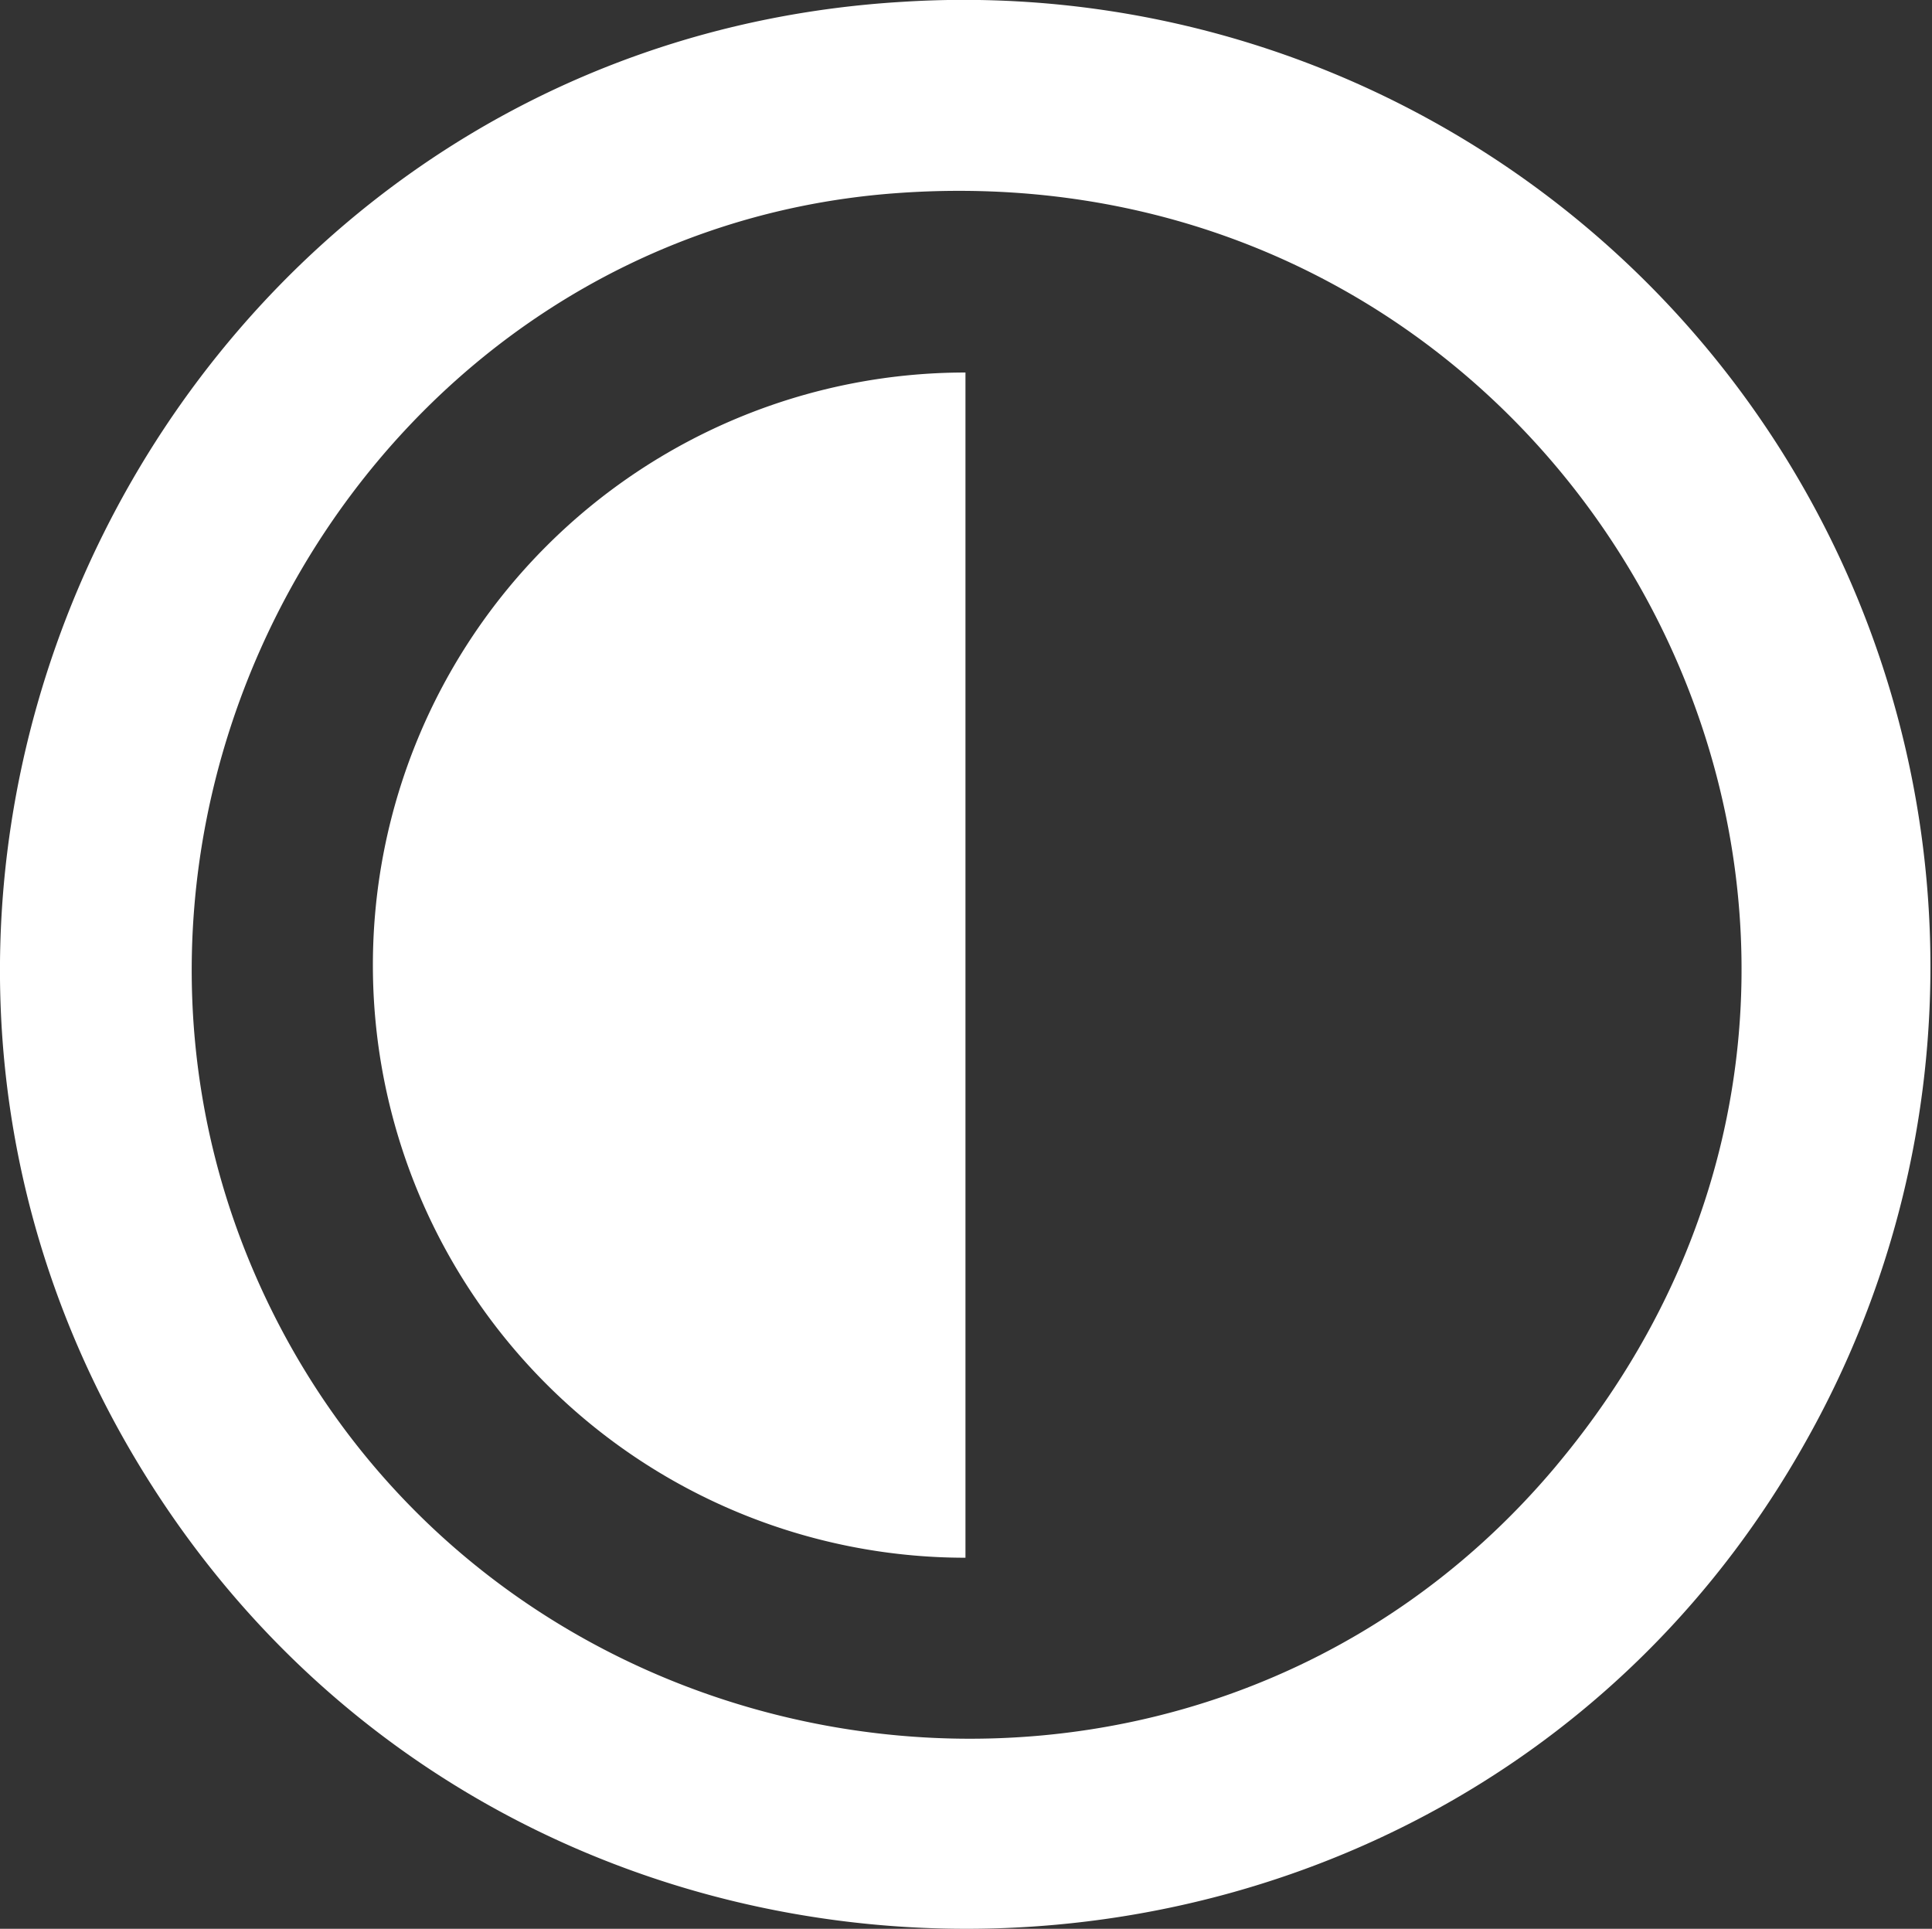 <svg width="59.631" height="59.529" xmlns="http://www.w3.org/2000/svg">
 <rect width="100%" height="100%" fill="#333333" stroke="none"/>
 <defs>
  
   <rect fill="#fff" height="59.529" width="59.631" id="Rechteck_673" />
  
 </defs>
 <g>
  Layer 1
  <g id="Gruppe_1582">
   <path fill="#fff" d="m27.844,0.057c-22.644,1.354 -35.43,27.043 -22.972,46.08c12.121,18.519 40,17.694 50.847,-1.618a29.838,29.838 0 0 0 -27.875,-44.462m20.19,45.182c-11.346,13.538 -33.211,10.185 -40.181,-5.946c-6.367,-14.739 3.683,-32.125 19.764,-33.328c21.344,-1.6 34.213,22.81 20.416,39.274" id="Pfad_1390" />
   <path fill="#fff" d="m29.799,11.497l0,36.58a18.29,18.29 0 1 1 0,-36.58" id="Pfad_1391" />
  </g>
 </g>
</svg>